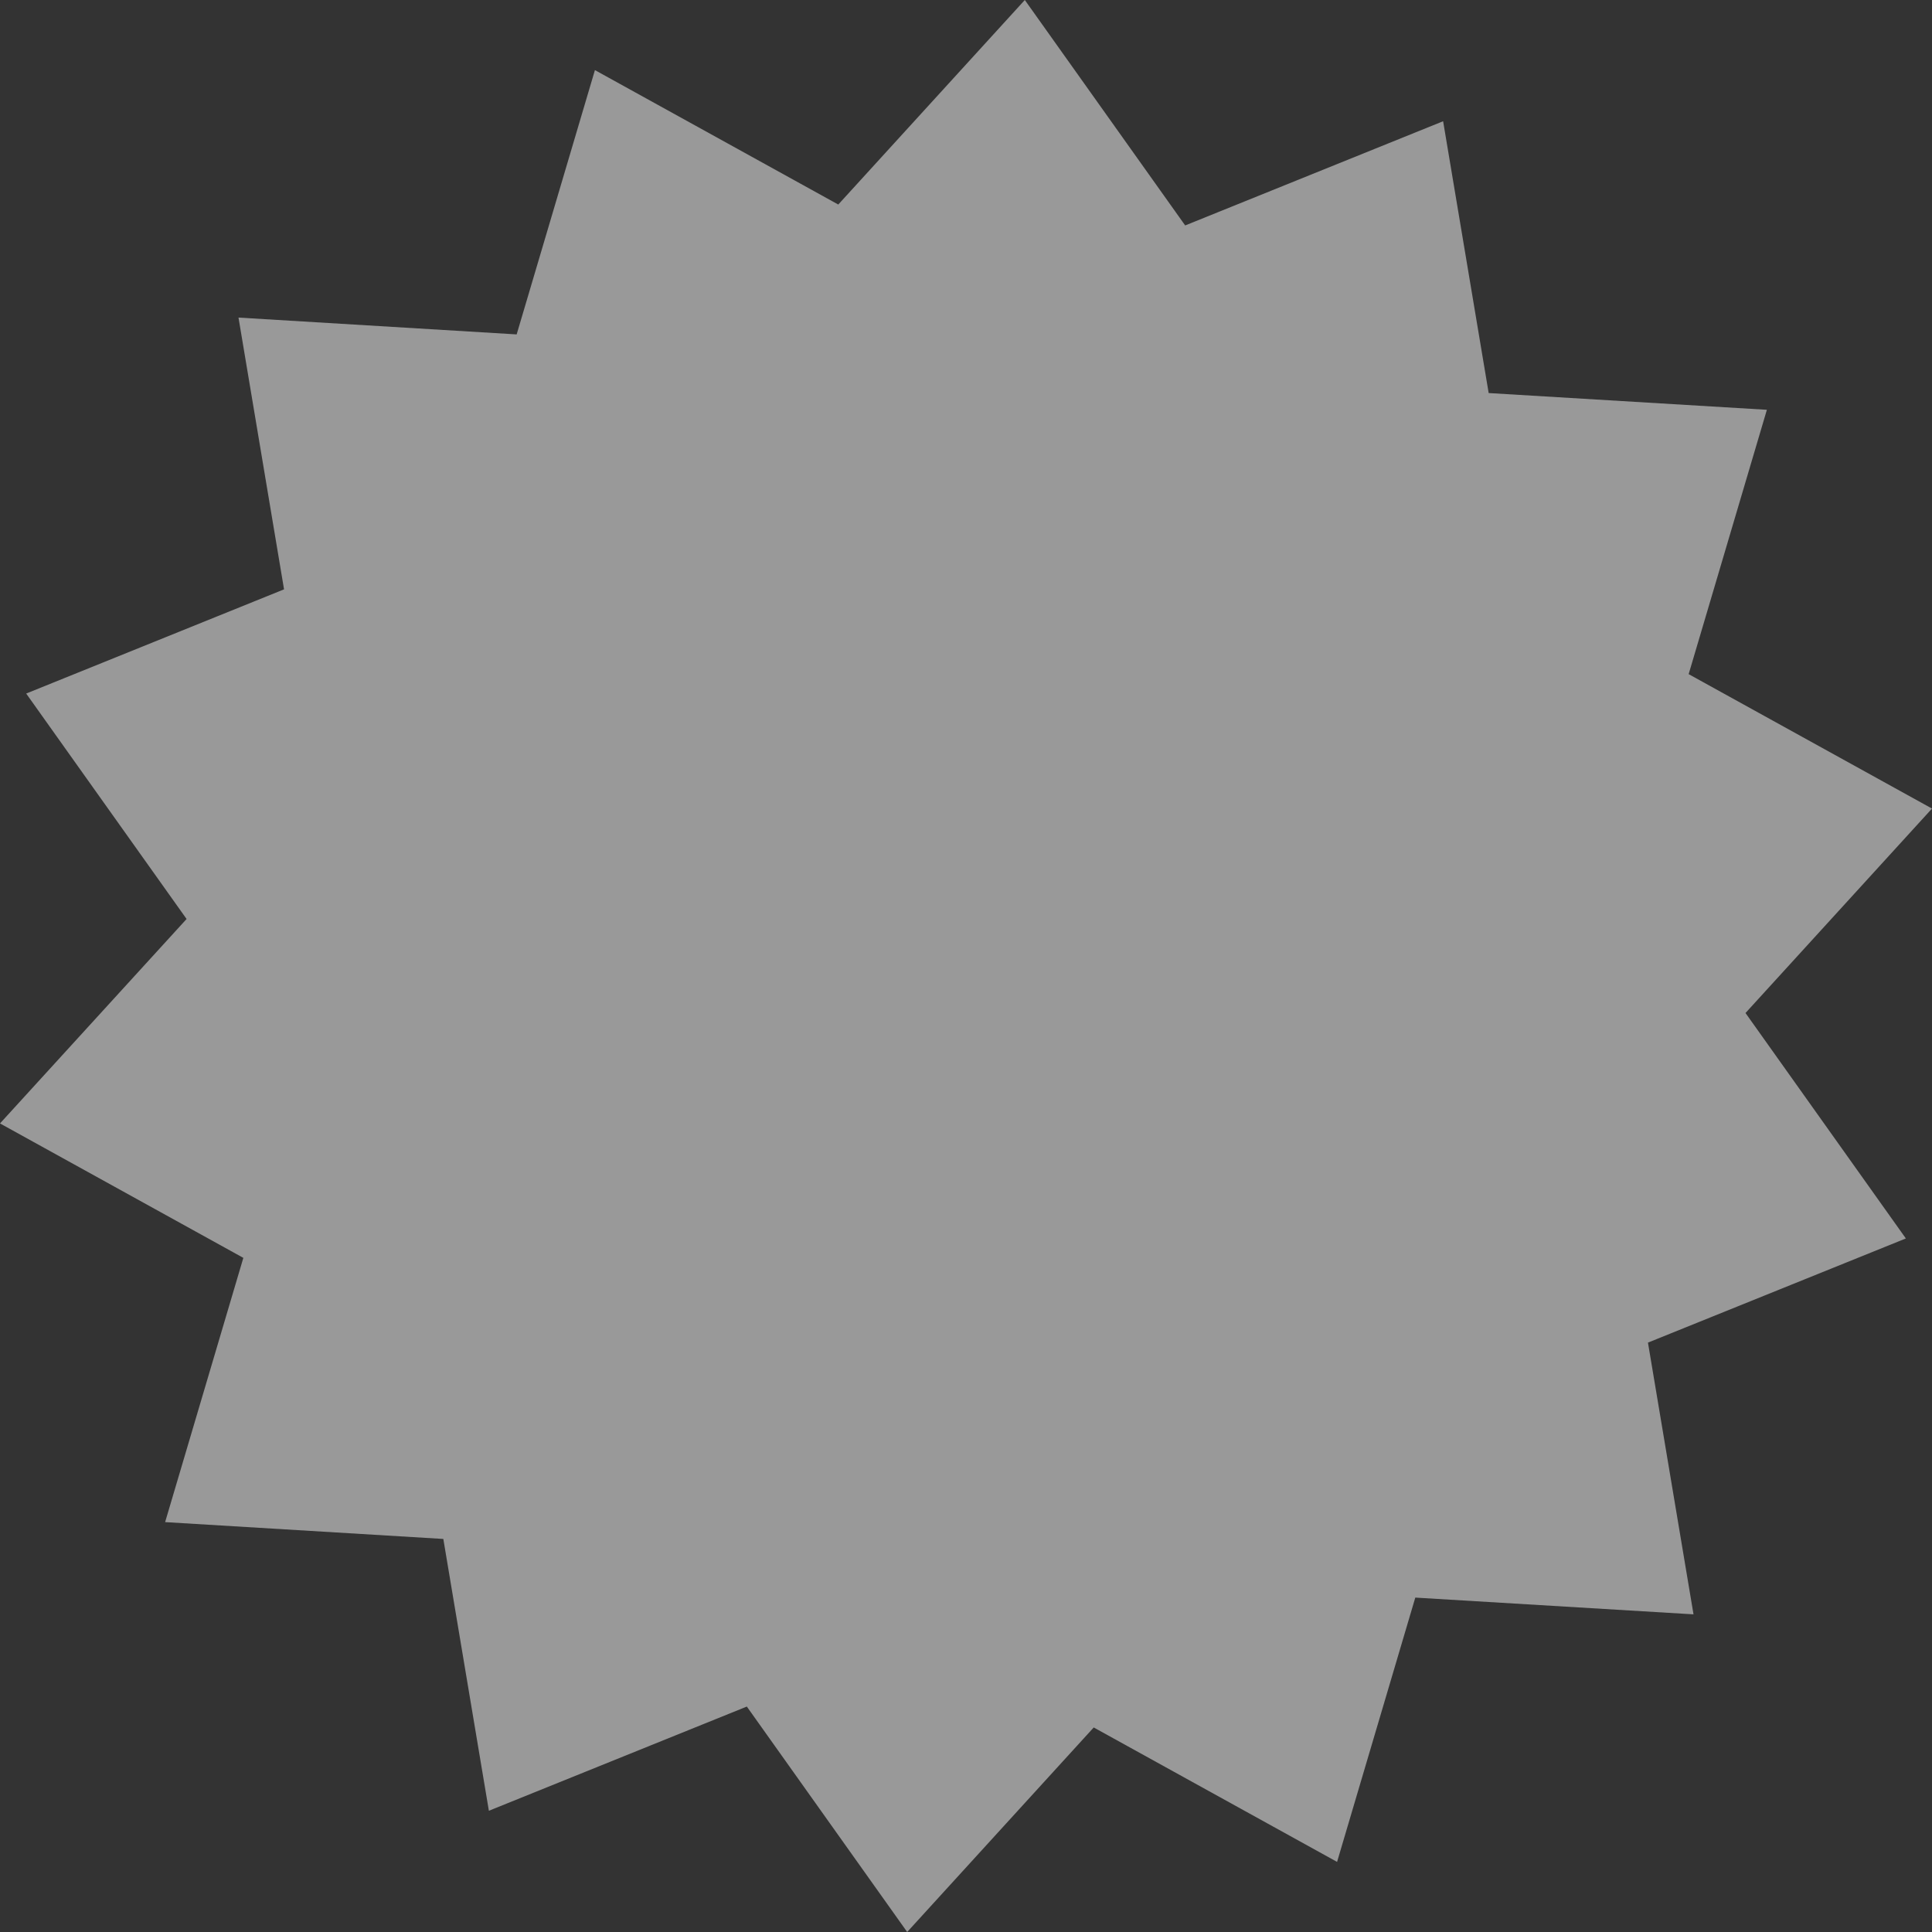<?xml version="1.0" encoding="UTF-8"?> <svg xmlns="http://www.w3.org/2000/svg" width="45" height="45" viewBox="0 0 45 45" fill="none"><rect x="0" y="0" width="45" height="45" fill="#333333" stroke="none"/> <path d="M33.613 2.824L34.674 9.155L41.154 9.545L39.332 15.702L45 18.833L40.656 23.595L44.391 28.846L38.384 31.272L39.445 37.601L32.965 37.211L31.143 43.367L25.475 40.236L21.13 45L17.395 39.749L11.387 42.176L10.326 35.845L3.846 35.453L5.668 29.298L0 26.167L4.346 21.405L0.61 16.154L6.616 13.727L5.555 7.397L12.034 7.789L13.857 1.633L19.525 4.764L23.87 0L27.605 5.251L33.613 2.824Z" fill="white" fill-opacity="0.5"></path> </svg> 